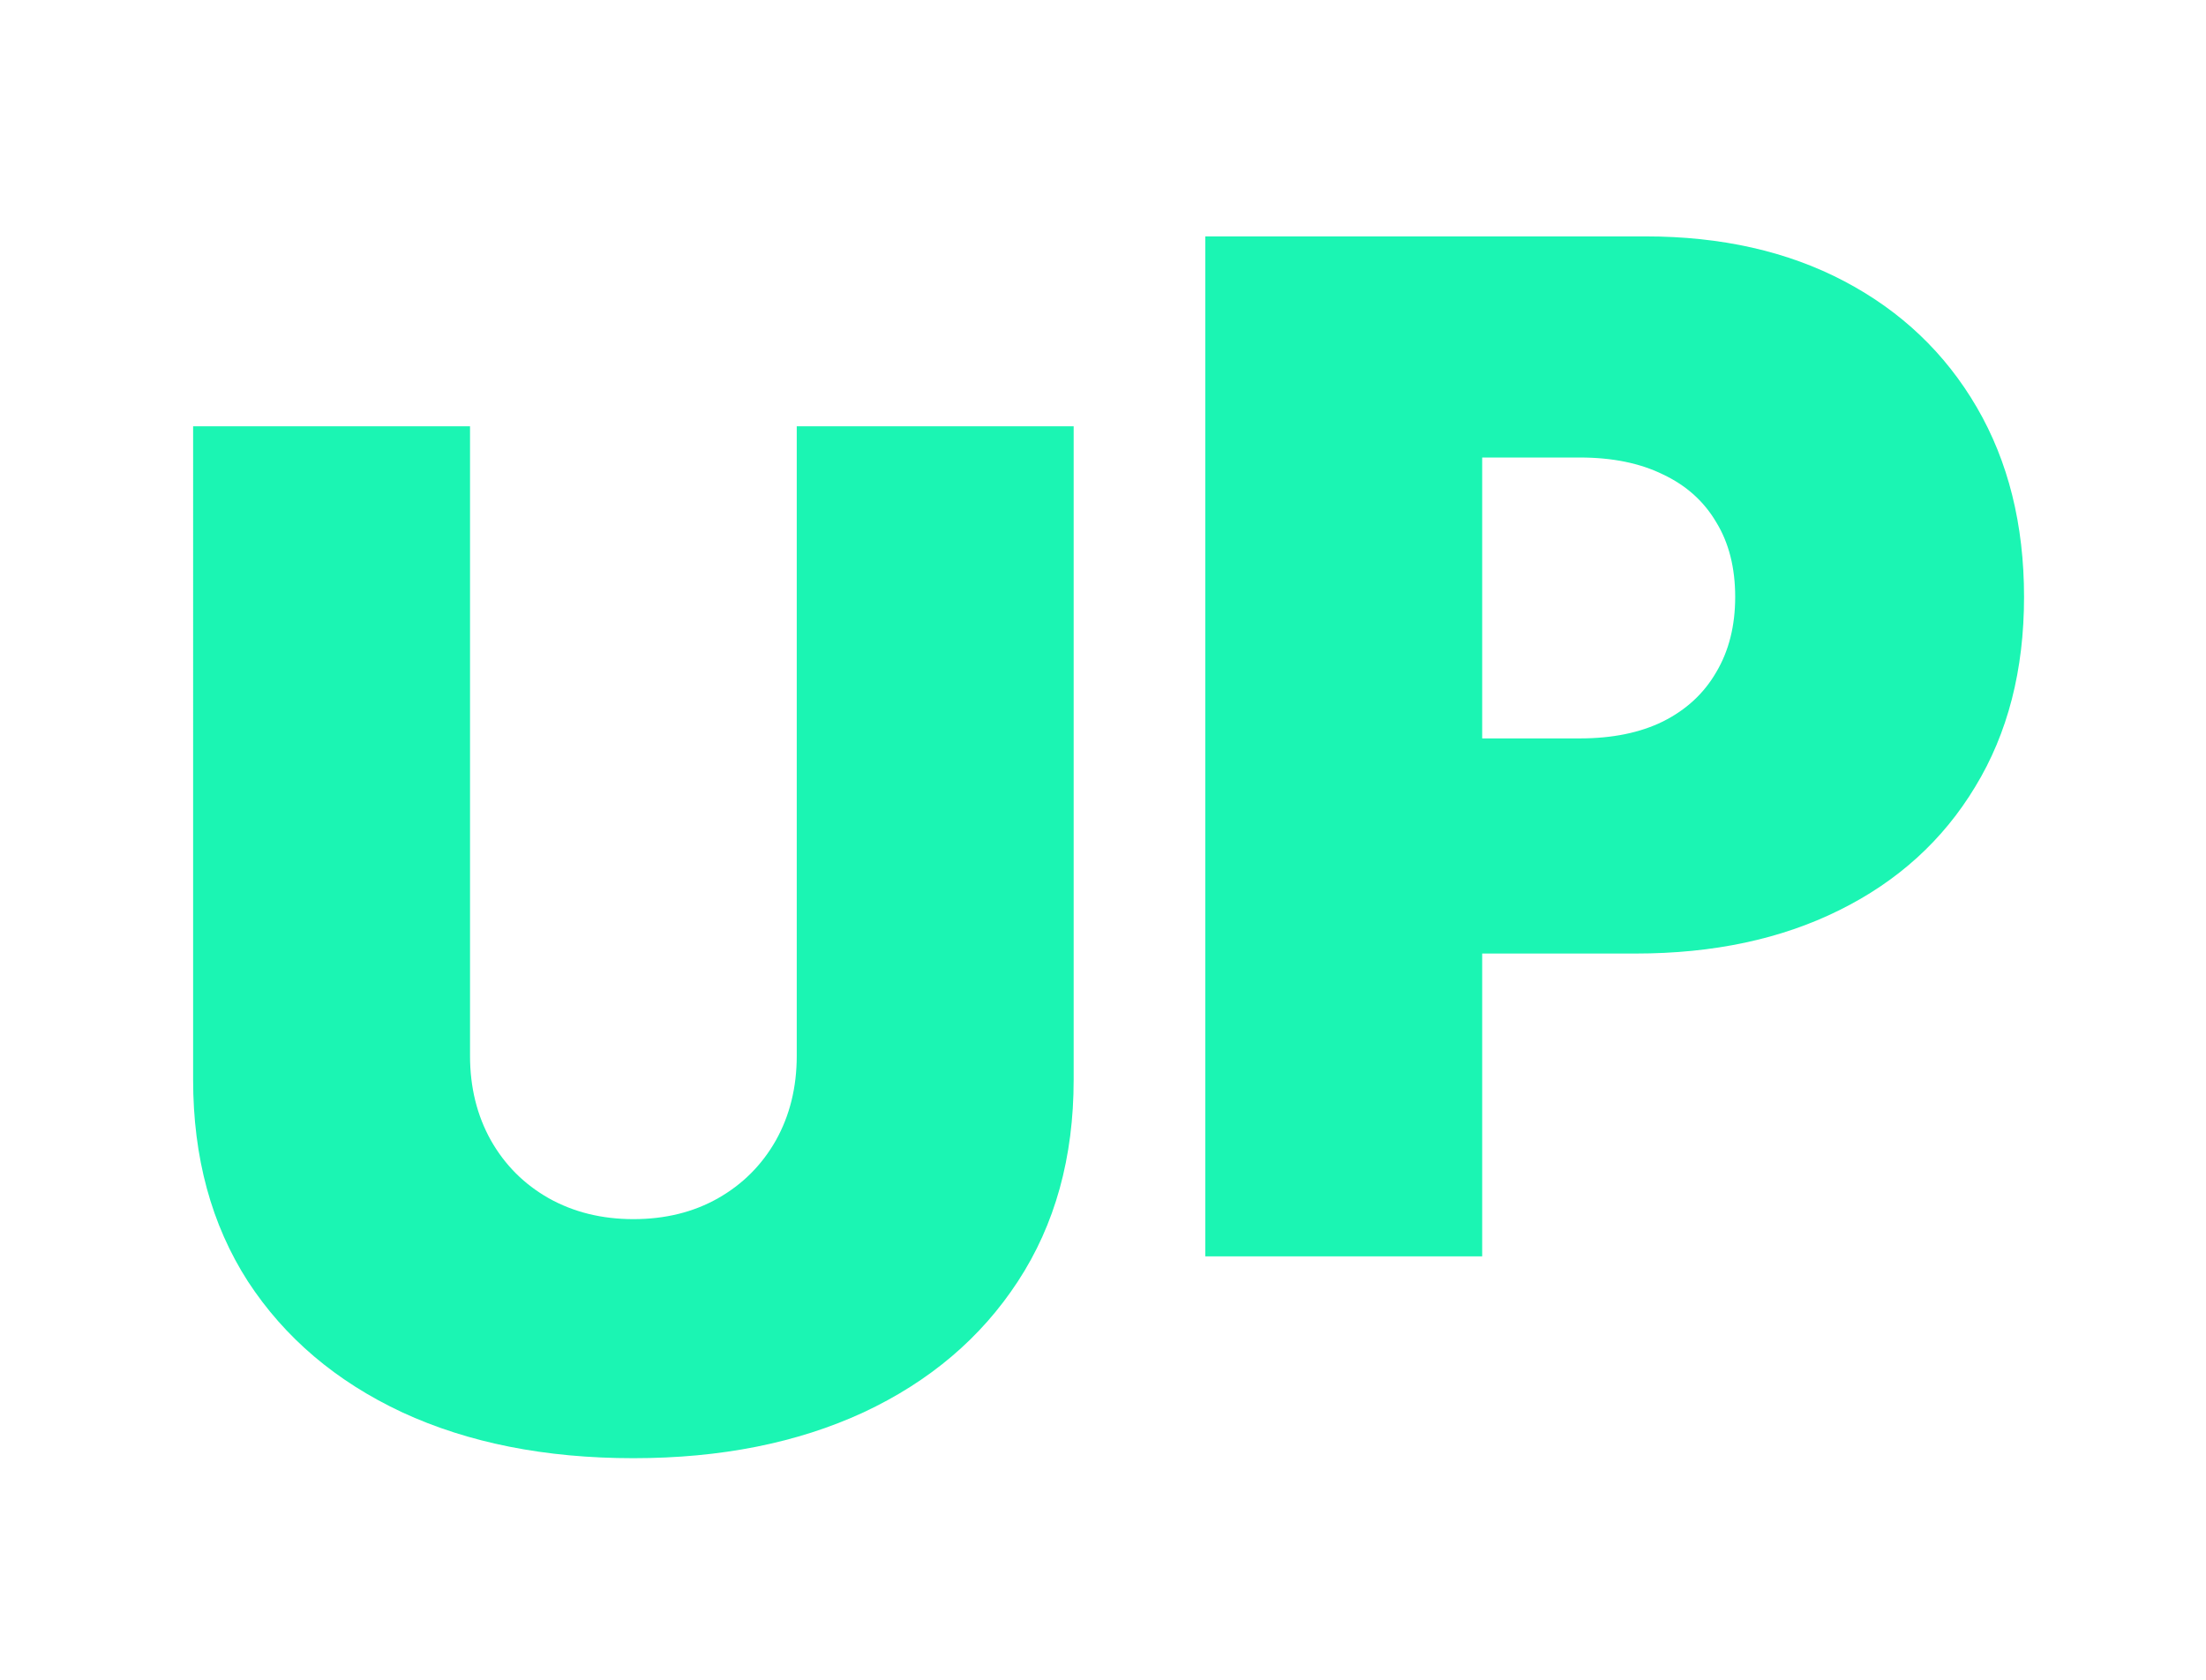 <svg xmlns="http://www.w3.org/2000/svg" width="151" height="115" fill="none"><g fill="#1BF5B3" clip-path="url(#a)"><path d="M54.537 29.182h18.955v44.727c0 5.318-1.273 9.92-3.819 13.807-2.522 3.864-6.045 6.852-10.568 8.966-4.523 2.09-9.773 3.136-15.75 3.136-6.023 0-11.295-1.045-15.818-3.136-4.523-2.114-8.046-5.103-10.568-8.966-2.5-3.886-3.75-8.489-3.75-13.807V29.182h18.954v43.09c0 2.16.478 4.092 1.432 5.796.955 1.682 2.273 3 3.955 3.955 1.704.954 3.636 1.431 5.795 1.431 2.182 0 4.114-.477 5.796-1.431 1.681-.955 3-2.273 3.954-3.955.955-1.704 1.432-3.636 1.432-5.795V29.182ZM82.5 86V16.182h30.136c5.182 0 9.716 1.023 13.603 3.068 3.886 2.046 6.909 4.92 9.068 8.625 2.159 3.704 3.238 8.034 3.238 12.989 0 5-1.113 9.33-3.34 12.988-2.205 3.66-5.307 6.478-9.307 8.455-3.978 1.977-8.625 2.966-13.943 2.966h-18V50.546h14.181c2.228 0 4.125-.387 5.694-1.16 1.59-.795 2.806-1.92 3.647-3.375.864-1.454 1.296-3.17 1.296-5.147 0-2-.432-3.705-1.296-5.114-.841-1.432-2.057-2.523-3.647-3.273-1.569-.772-3.466-1.159-5.694-1.159h-6.681V86H82.5Z"/></g><defs><clipPath id="a"><path fill="#fff" d="M0 0h151v115H0z"/></clipPath></defs></svg>
